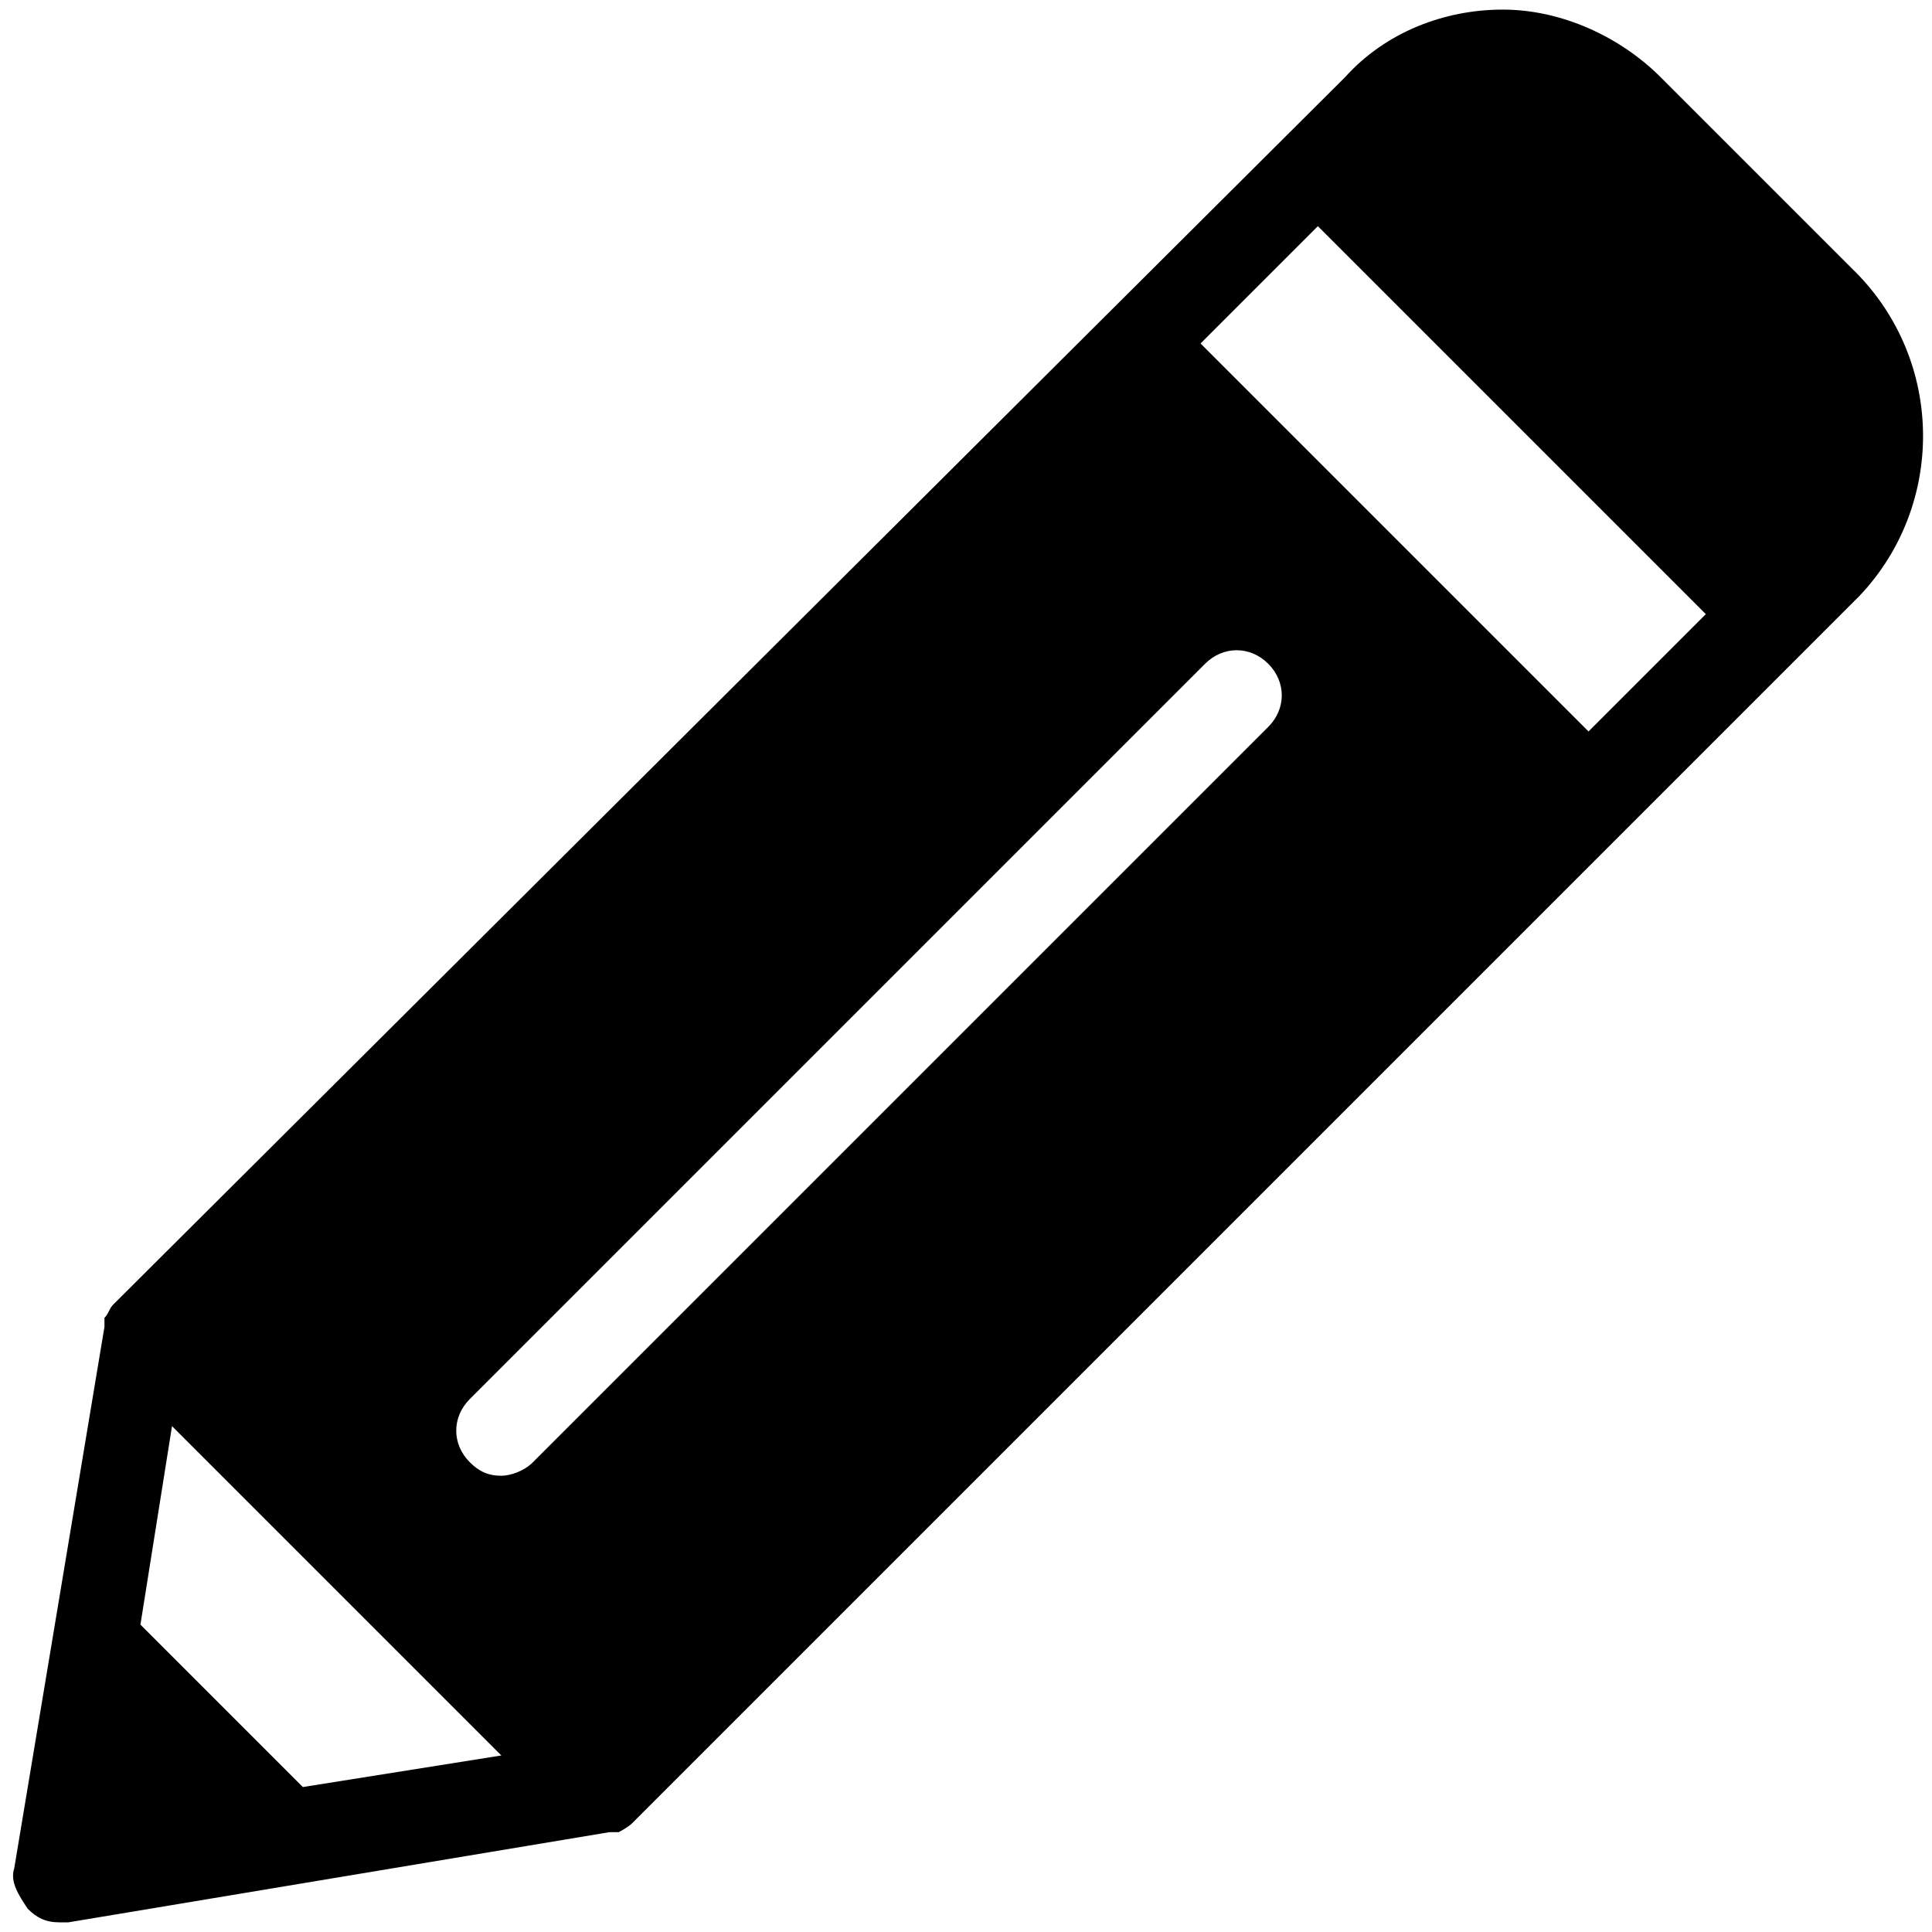<?xml version="1.0" encoding="UTF-8"?> <svg xmlns="http://www.w3.org/2000/svg" version="1.1" width="32" height="32" viewBox="0 0 32 32"><title>pencil</title><path d="M30.72 4.493l-3.213-3.213c-0.672-0.672-1.644-1.121-2.615-1.121s-1.943 0.374-2.615 1.121l-20.398 20.324c-0.075 0.075-0.075 0.149-0.149 0.224 0 0 0 0.075 0 0.075s0 0.075 0 0.075l-1.494 8.966c-0.075 0.224 0.075 0.448 0.224 0.672 0.149 0.149 0.299 0.224 0.523 0.224 0.075 0 0.075 0 0.149 0l8.966-1.494c0 0 0.075 0 0.075 0s0.075 0 0.075 0 0.149-0.075 0.224-0.149l20.324-20.324c1.42-1.494 1.42-3.885-0.075-5.38zM5.016 29.599l-2.69-2.69 0.523-3.288 5.455 5.455-3.288 0.523zM21.006 12.040l-12.179 12.179c-0.149 0.149-0.374 0.224-0.523 0.224-0.224 0-0.374-0.075-0.523-0.224-0.299-0.299-0.299-0.747 0-1.046l12.179-12.179c0.299-0.299 0.747-0.299 1.046 0s0.299 0.747 0 1.046zM26.311 12.115l-6.426-6.426 1.943-1.943 6.426 6.426-1.943 1.943z"></path></svg> 